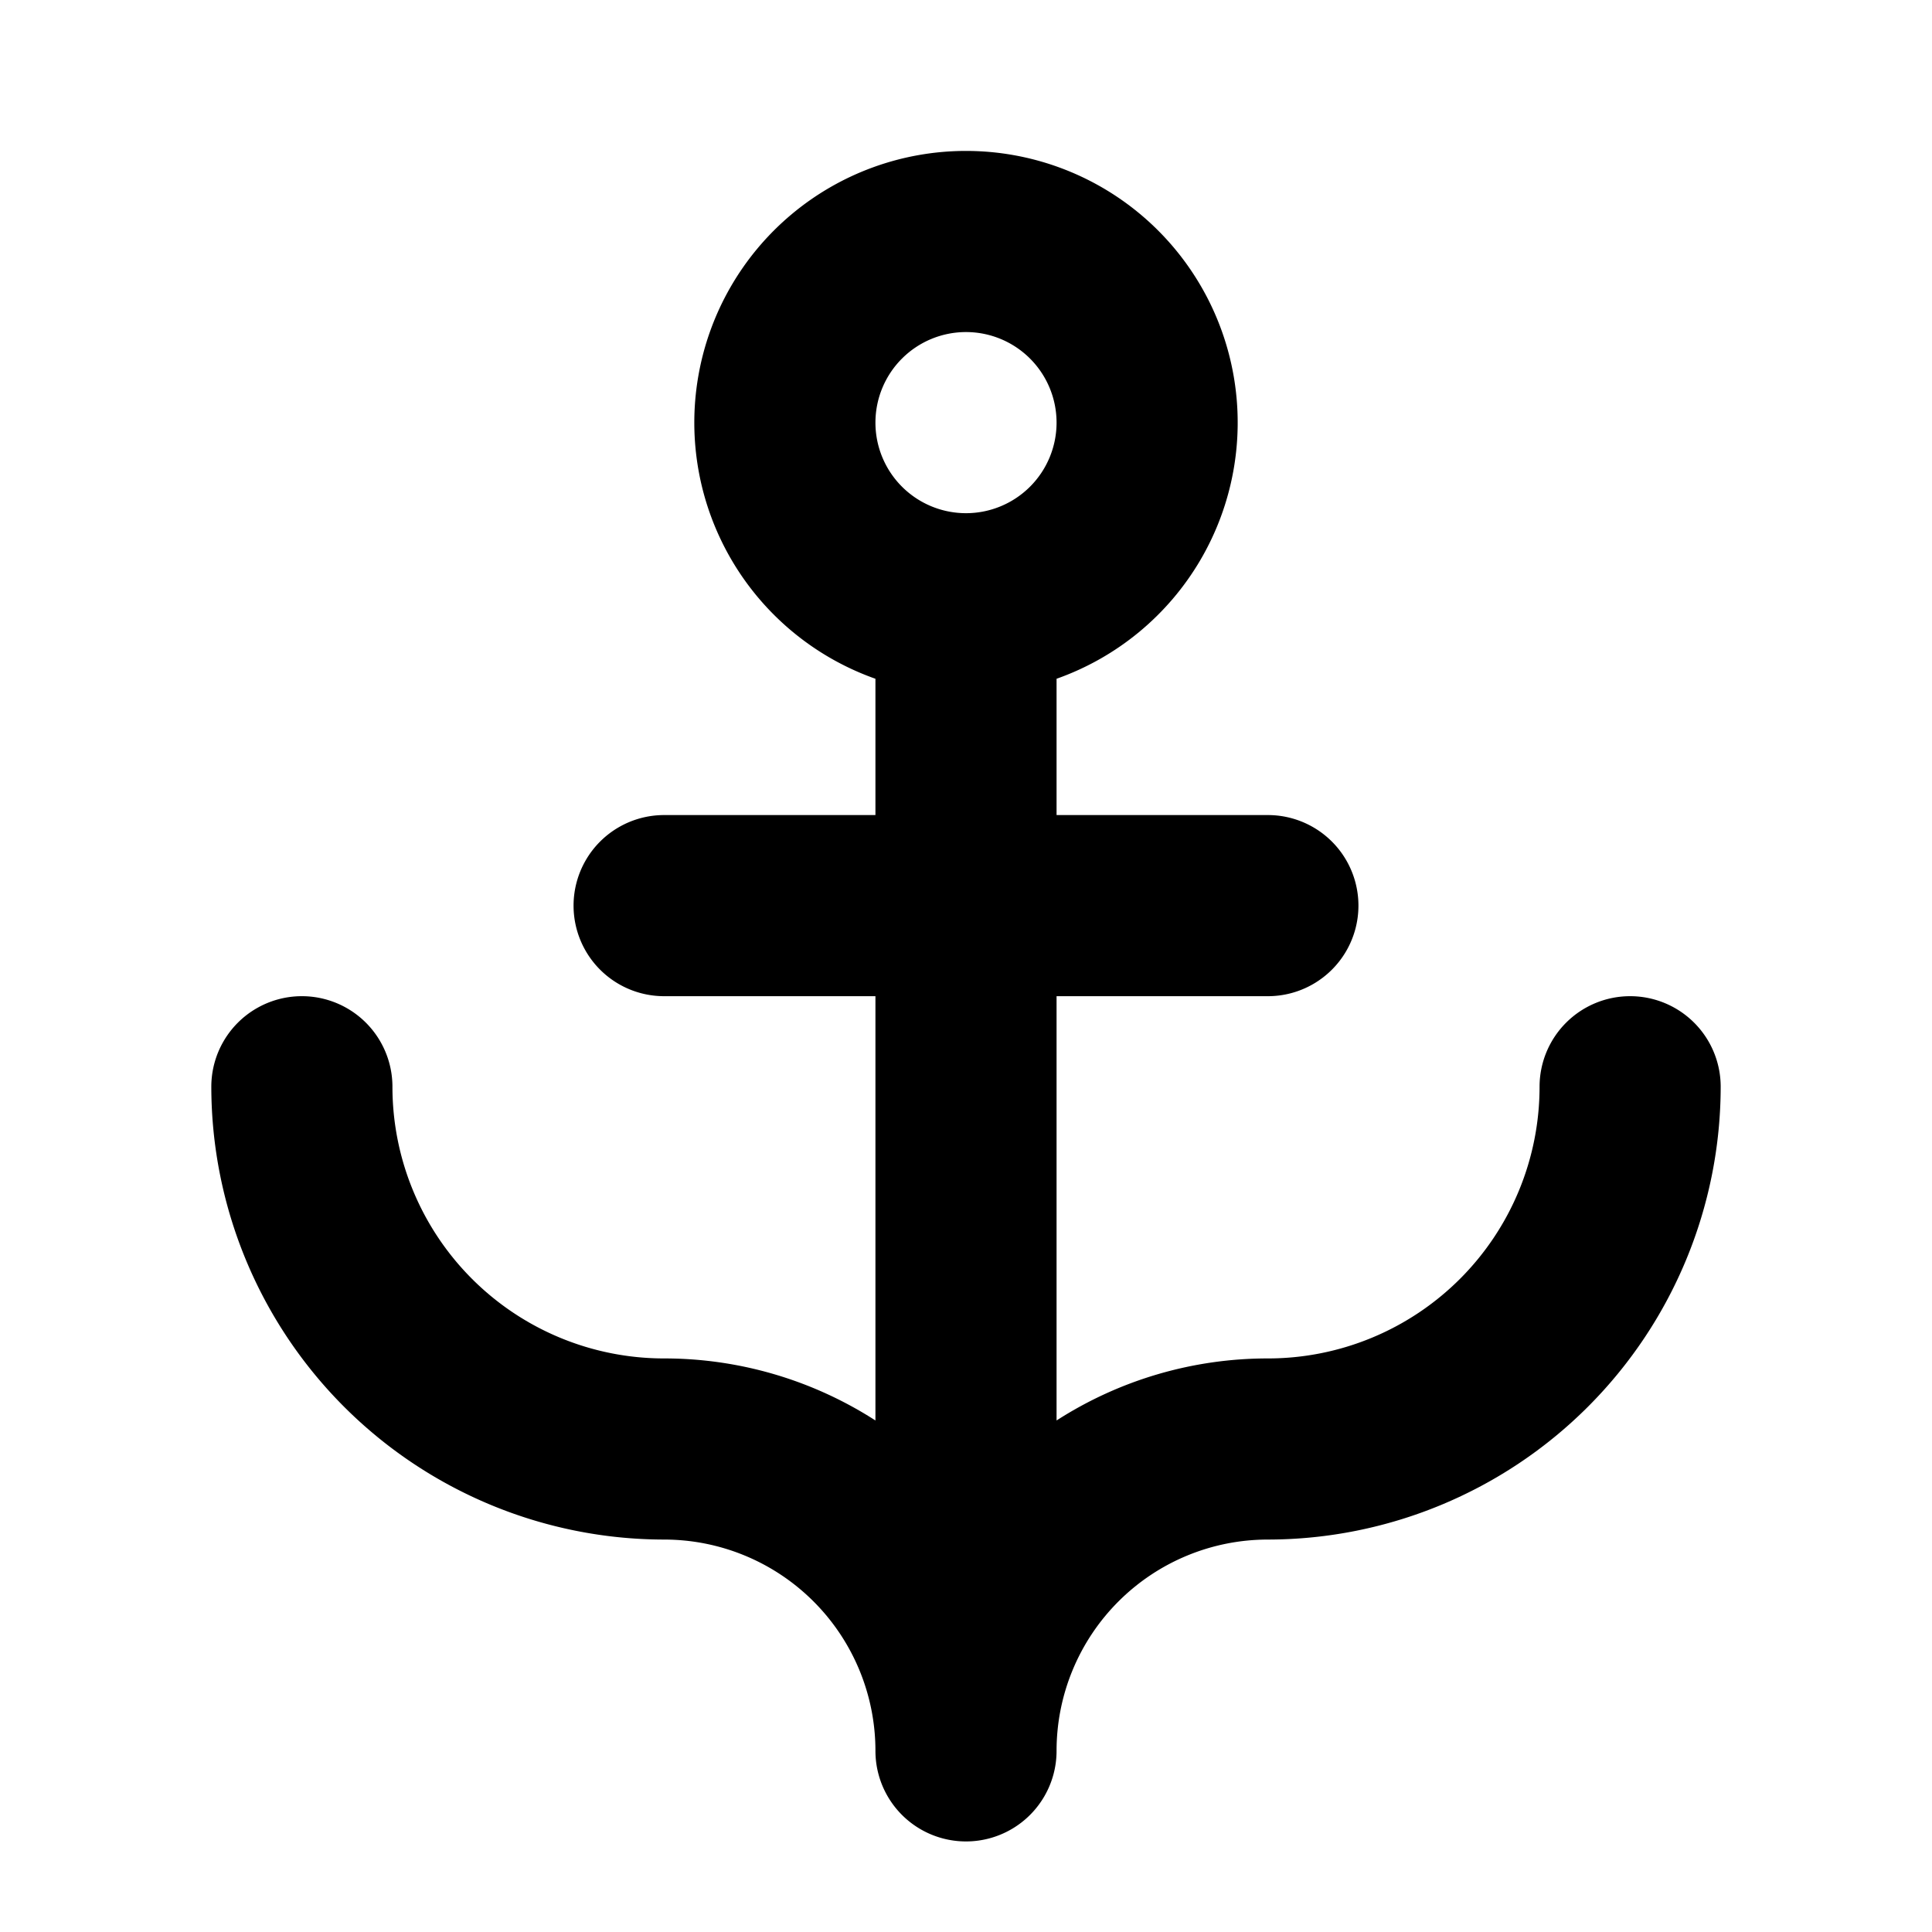 <svg xmlns="http://www.w3.org/2000/svg" viewBox="0 0 256 256" fill="currentColor"><path d="M216,132a12,12,0,0,0-12,12,36,36,0,0,1-36,36,51.7,51.7,0,0,0-28,8.22V132h28a12,12,0,0,0,0-24H140V89.94a36,36,0,1,0-24,0V108H88a12,12,0,0,0,0,24h28v56.22A51.7,51.7,0,0,0,88,180a36,36,0,0,1-36-36,12,12,0,0,0-24,0,60.07,60.07,0,0,0,60,60,28,28,0,0,1,28,28,12,12,0,0,0,24,0,28,28,0,0,1,28-28,60.07,60.07,0,0,0,60-60A12,12,0,0,0,216,132ZM128,44a12,12,0,1,1-12,12A12,12,0,0,1,128,44Z"/></svg>